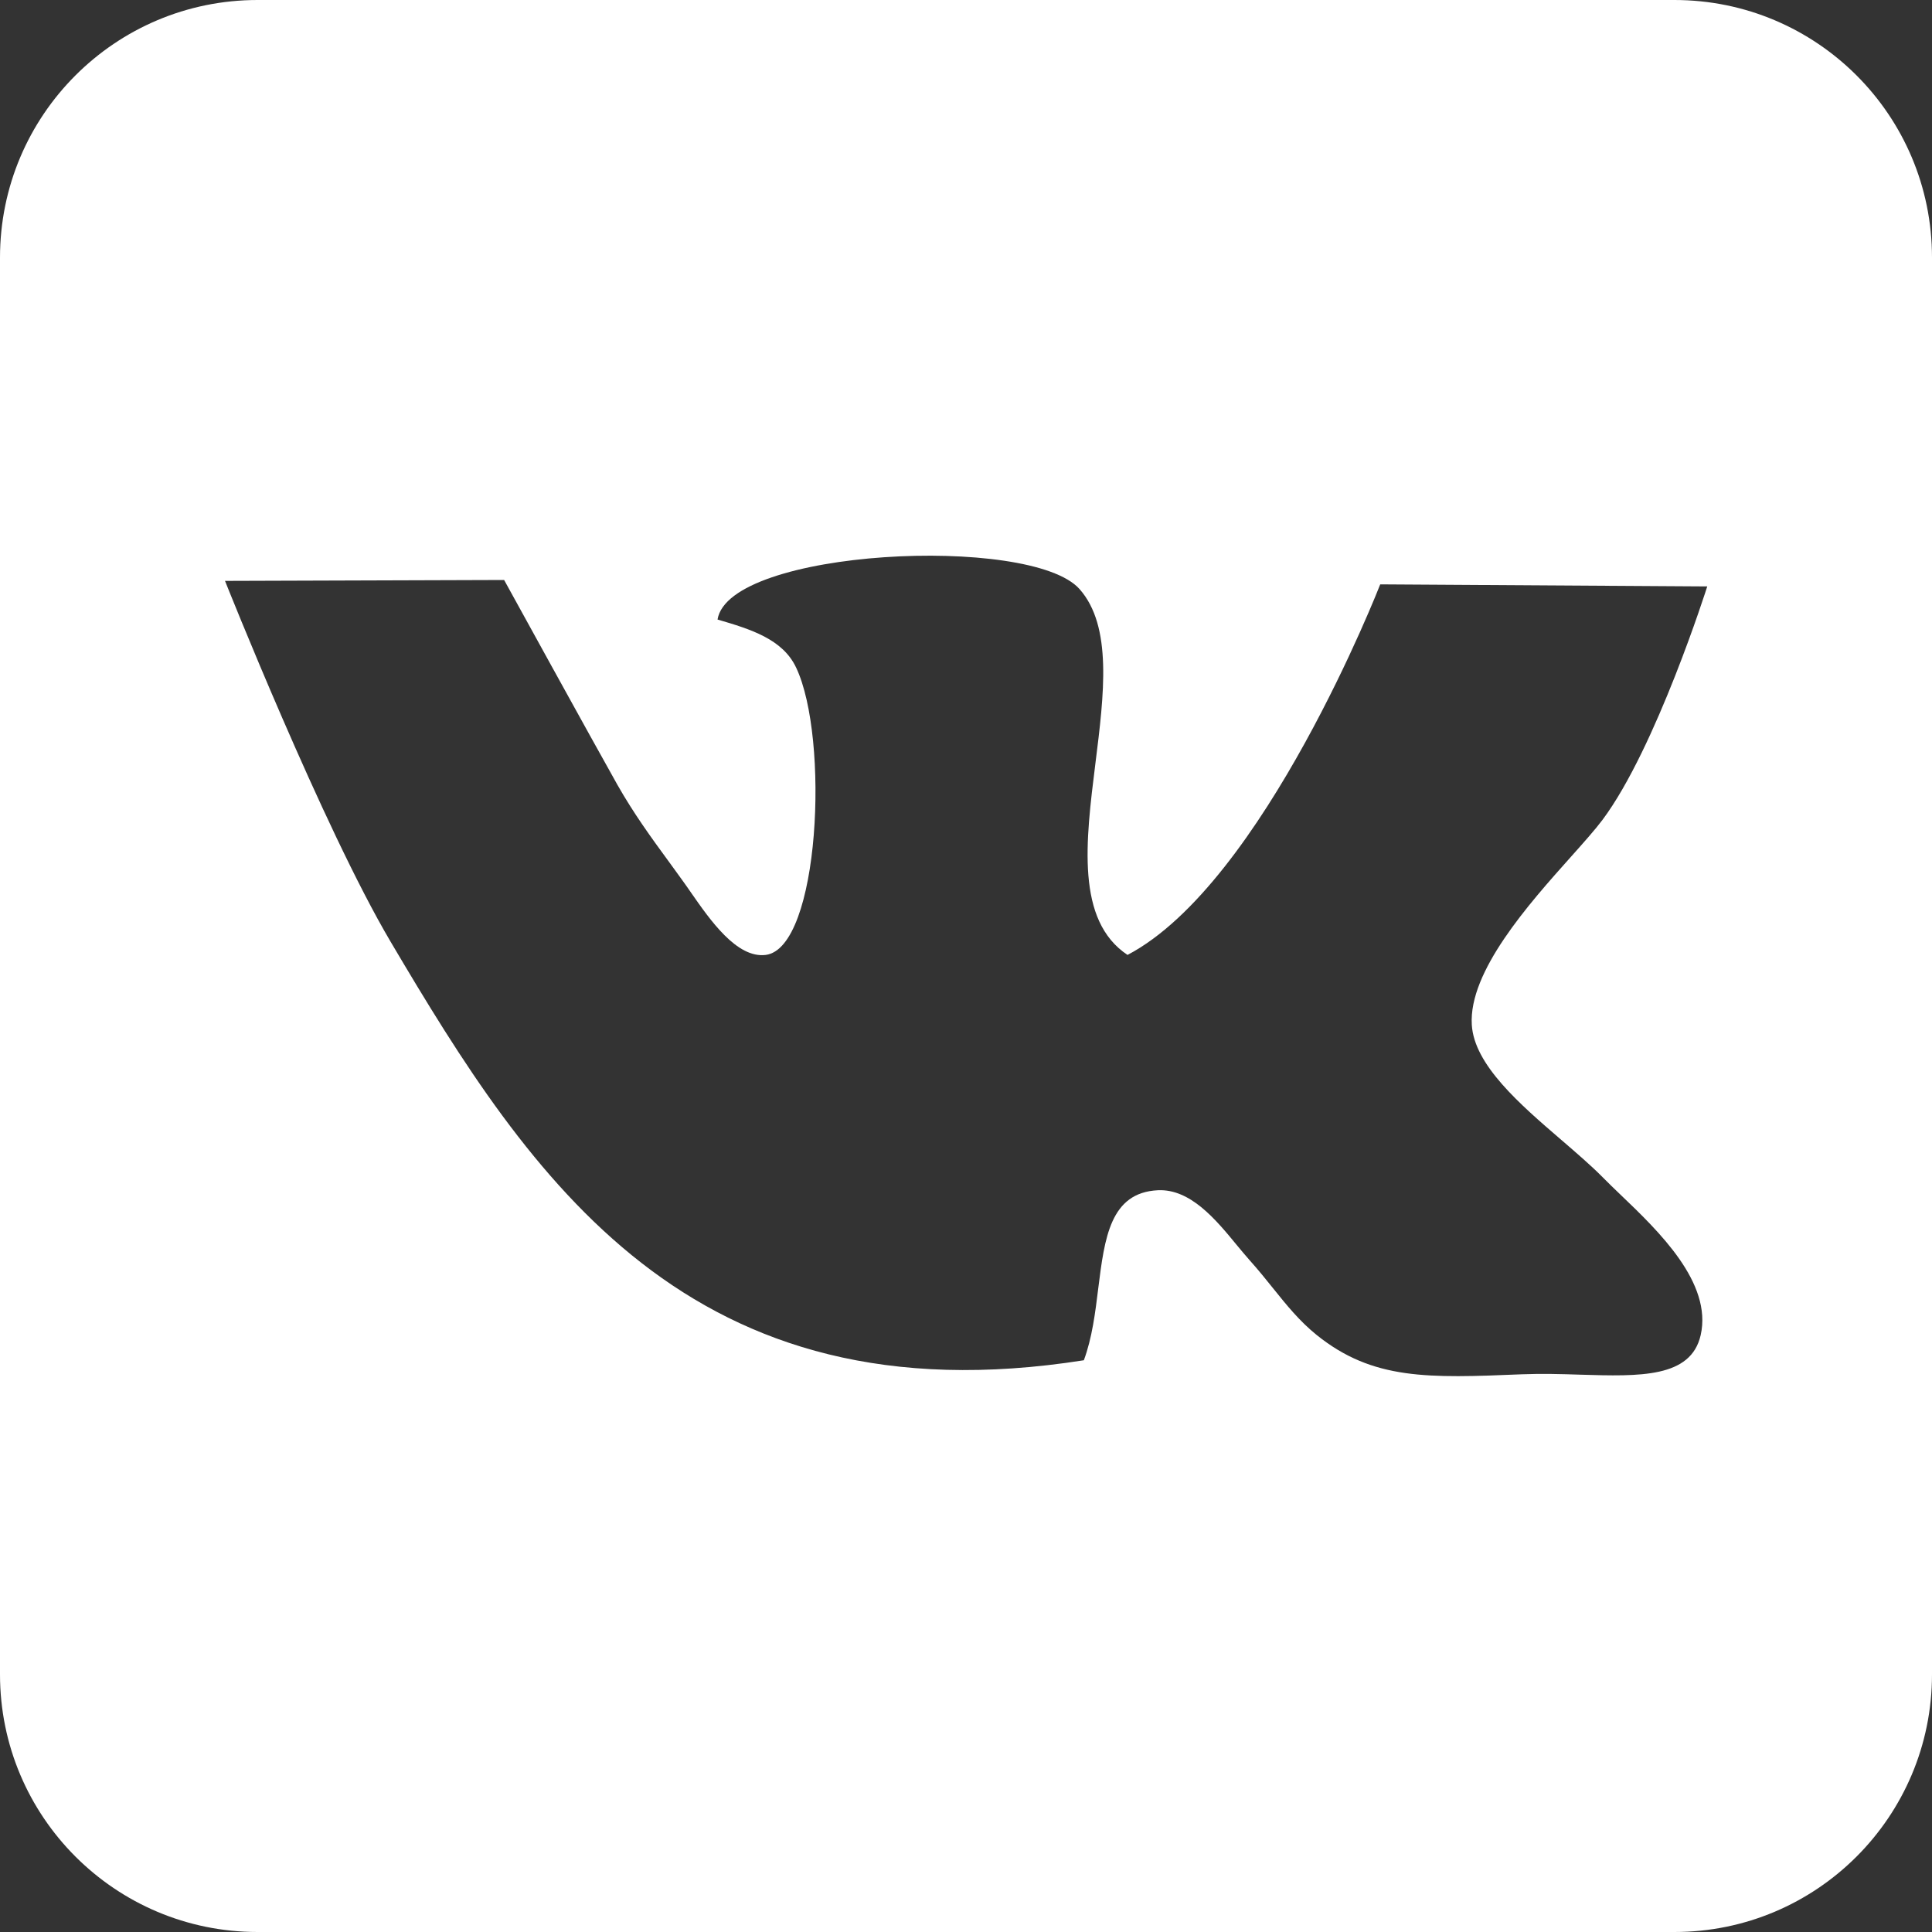 <?xml version="1.0" encoding="UTF-8"?> <svg xmlns="http://www.w3.org/2000/svg" width="15" height="15" viewBox="0 0 15 15" fill="none"><rect x="0" y="0" width="15" height="15" fill="#333333" stroke="none"/> <g clip-path="url(#clip0)"> <path fill-rule="evenodd" clip-rule="evenodd" d="M15 2C15 0.895 14.105 0 13 0H2C0.895 0 0 0.895 0 2V13C0 14.105 0.895 15 2 15H13C14.105 15 15 14.105 15 13V2ZM12.581 9.275C12.53 9.226 12.483 9.181 12.443 9.14C12.353 9.049 12.24 8.952 12.123 8.851C11.802 8.575 11.445 8.268 11.427 7.956C11.402 7.543 11.867 7.021 12.196 6.653C12.297 6.54 12.385 6.441 12.442 6.365C12.858 5.808 13.255 4.553 13.255 4.553L10.716 4.537C10.716 4.537 9.812 6.859 8.754 7.414C8.352 7.146 8.429 6.533 8.505 5.925C8.572 5.391 8.638 4.862 8.381 4.573C8.002 4.147 5.658 4.262 5.571 4.81C5.828 4.885 6.077 4.962 6.181 5.183C6.441 5.73 6.365 7.36 5.945 7.414C5.721 7.442 5.514 7.144 5.365 6.93C5.342 6.897 5.321 6.866 5.301 6.839C5.265 6.788 5.228 6.739 5.193 6.69C5.053 6.499 4.919 6.314 4.794 6.094C4.61 5.768 3.914 4.503 3.914 4.503L1.747 4.51C1.747 4.51 2.507 6.422 3.033 7.312C4.119 9.15 5.35 11.043 8.415 10.561C8.479 10.389 8.504 10.19 8.527 10.001C8.576 9.612 8.619 9.259 8.99 9.241C9.242 9.229 9.44 9.469 9.601 9.665C9.636 9.707 9.669 9.747 9.701 9.783C9.769 9.859 9.828 9.932 9.884 10.002C9.991 10.135 10.089 10.257 10.224 10.366C10.66 10.716 11.09 10.7 11.815 10.67C11.968 10.664 12.122 10.668 12.27 10.673C12.733 10.687 13.128 10.698 13.204 10.366C13.296 9.959 12.877 9.558 12.581 9.275Z" fill="white"></path> </g> <defs> <clipPath id="clip0"> <rect width="15" height="15" fill="white"></rect> </clipPath> </defs> </svg> 